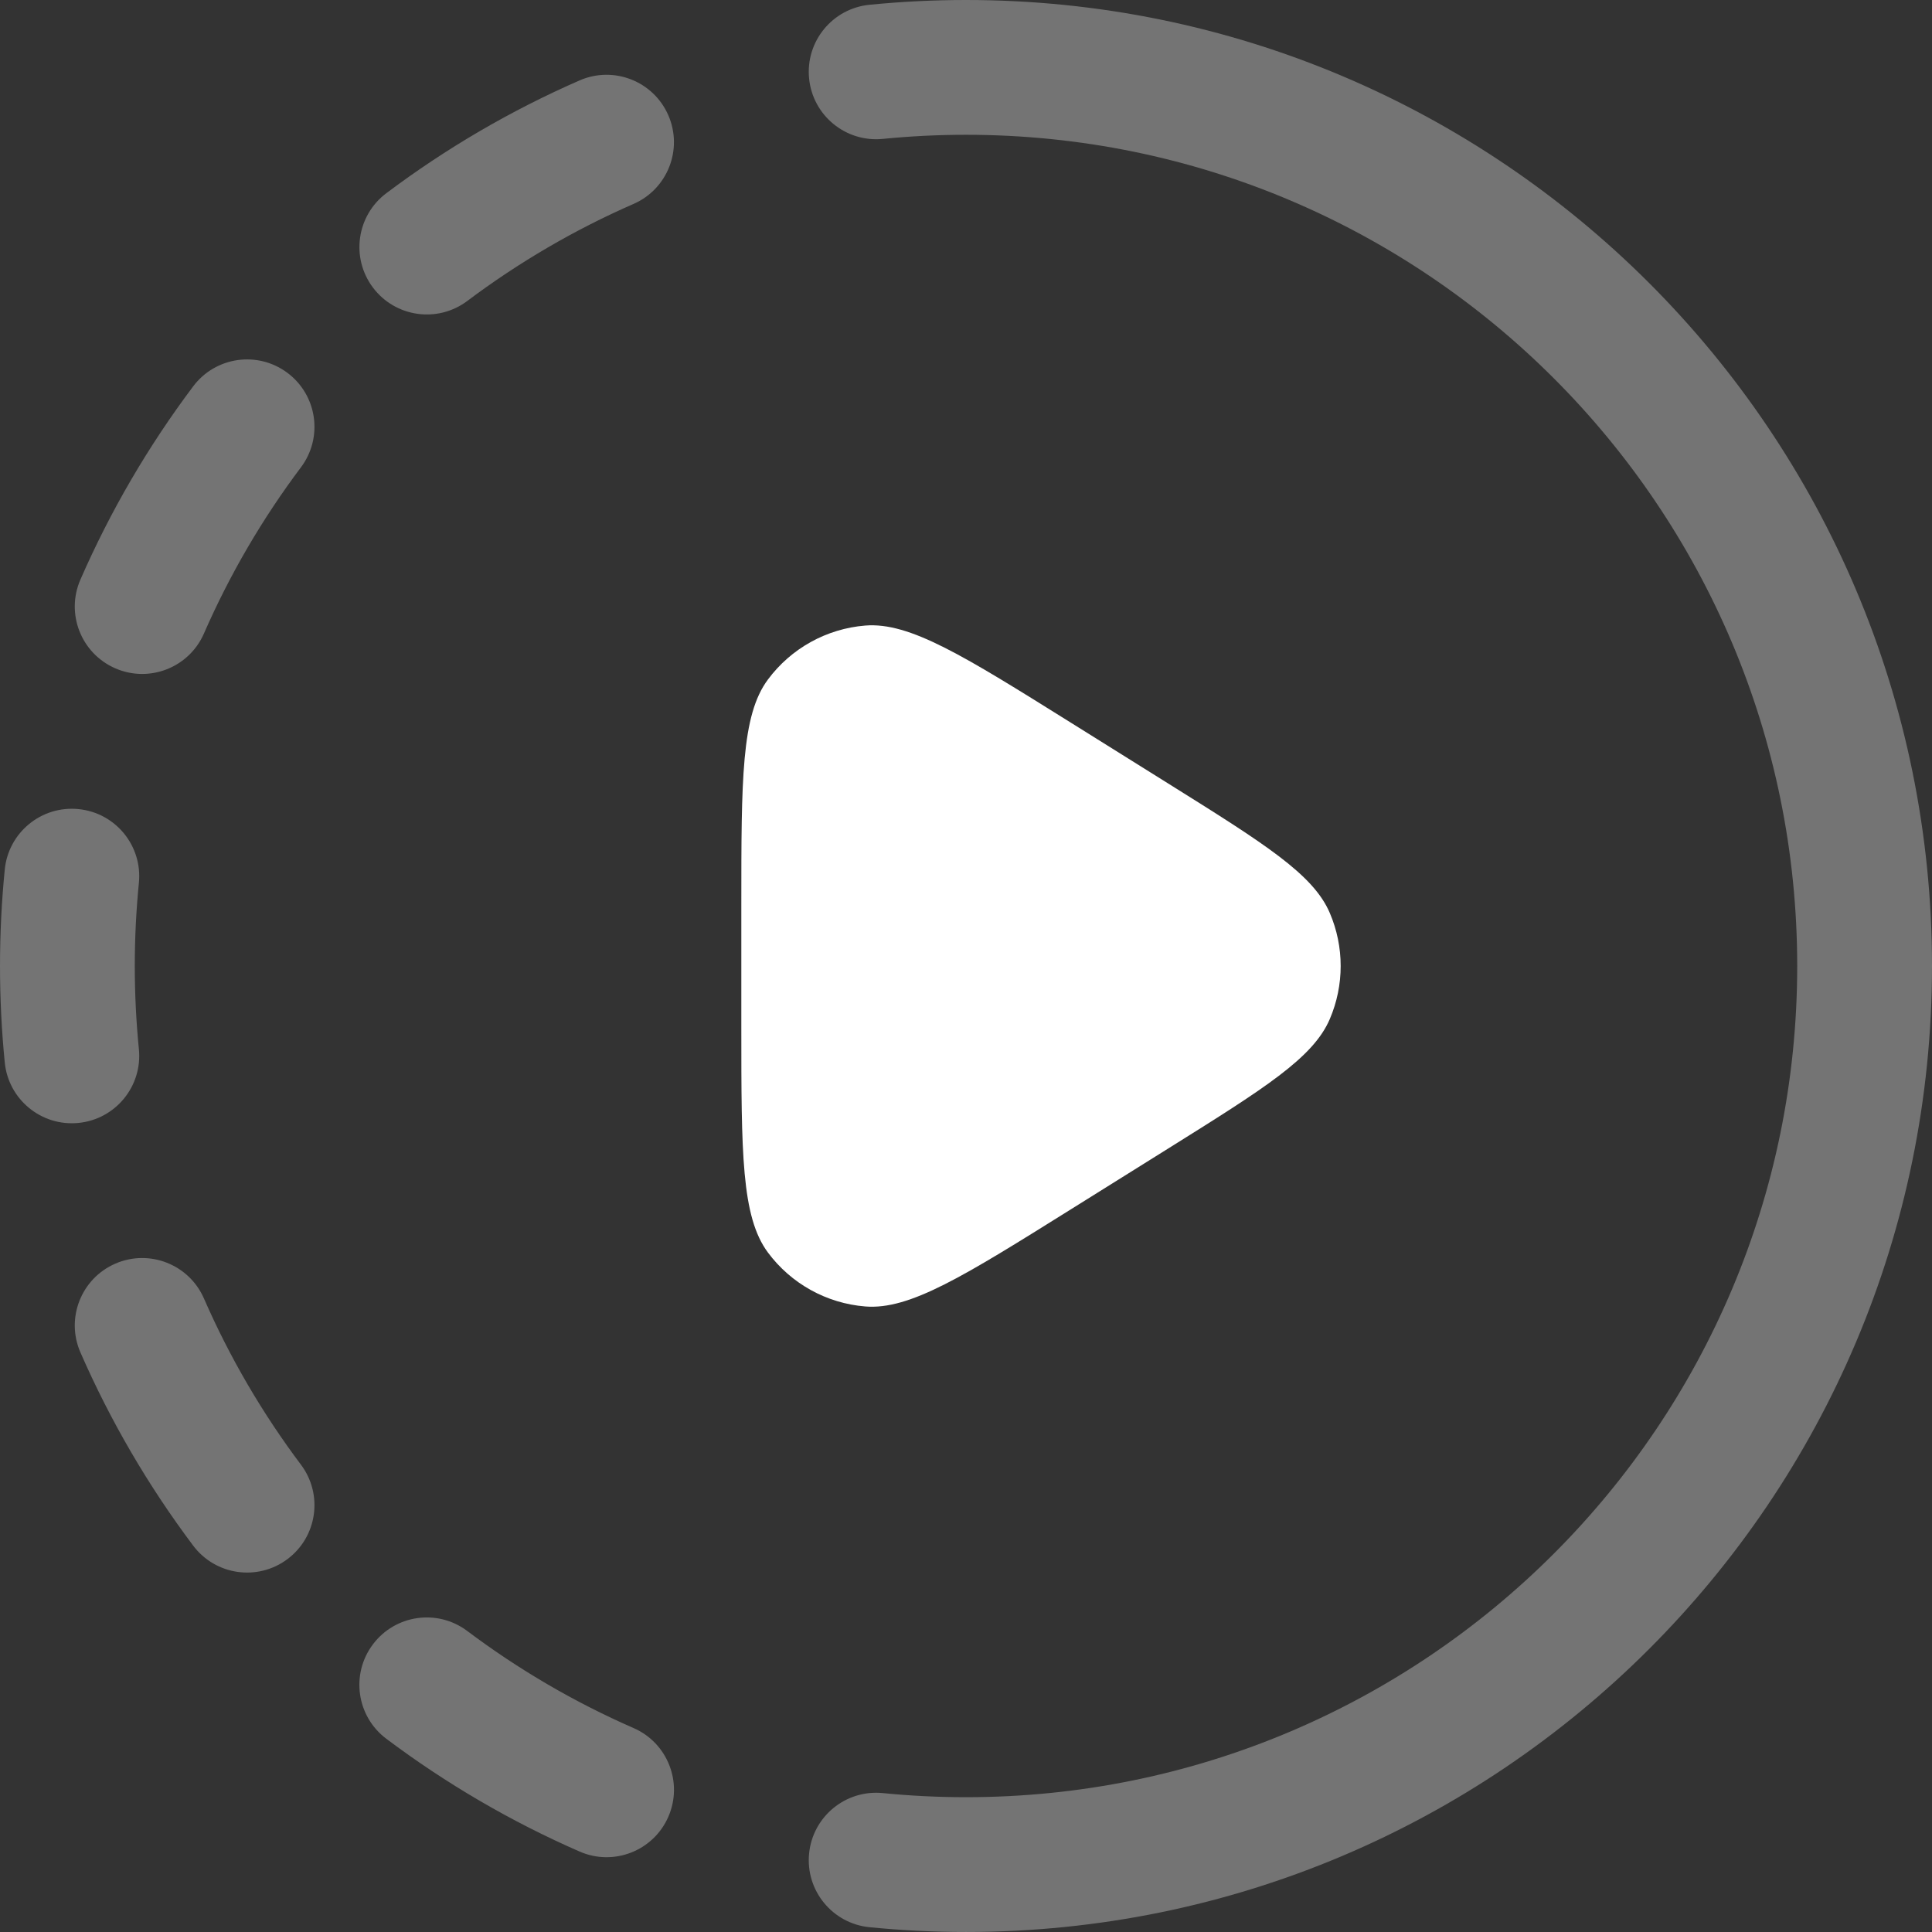 <svg width="111" height="111" viewBox="0 0 111 111" fill="none" xmlns="http://www.w3.org/2000/svg">
<rect x="0" y="0" width="111" height="111" fill="#333333" stroke="none"/>
<path opacity="0.32" fill-rule="evenodd" clip-rule="evenodd" d="M55.501 7.744C53.886 7.744 52.291 7.824 50.72 7.98C48.592 8.191 46.696 6.638 46.485 4.51C46.273 2.382 47.827 0.485 49.955 0.274C51.78 0.093 53.63 0 55.501 0C86.152 0 111 24.848 111 55.499C111 86.151 86.152 110.999 55.501 110.999C53.63 110.999 51.78 110.906 49.955 110.725C47.827 110.514 46.273 108.617 46.485 106.489C46.696 104.361 48.592 102.808 50.72 103.019C52.291 103.175 53.886 103.255 55.501 103.255C81.875 103.255 103.256 81.874 103.256 55.499C103.256 29.125 81.875 7.744 55.501 7.744ZM38.396 6.619C39.252 8.578 38.357 10.861 36.398 11.717C32.99 13.206 29.788 15.083 26.848 17.291C25.138 18.575 22.71 18.23 21.426 16.52C20.142 14.811 20.487 12.383 22.197 11.099C25.611 8.534 29.333 6.353 33.297 4.621C35.257 3.765 37.539 4.659 38.396 6.619ZM16.52 21.426C18.23 22.71 18.575 25.138 17.291 26.848C15.083 29.788 13.206 32.99 11.717 36.398C10.861 38.357 8.578 39.252 6.619 38.396C4.659 37.539 3.765 35.257 4.621 33.297C6.353 29.333 8.534 25.611 11.099 22.197C12.383 20.487 14.811 20.142 16.52 21.426ZM4.51 46.485C6.638 46.696 8.191 48.592 7.98 50.72C7.824 52.291 7.744 53.886 7.744 55.501C7.744 57.115 7.824 58.71 7.98 60.281C8.191 62.409 6.638 64.305 4.51 64.516C2.382 64.728 0.485 63.174 0.274 61.046C0.093 59.221 0 57.371 0 55.501C0 53.63 0.093 51.78 0.274 49.955C0.485 47.827 2.382 46.273 4.51 46.485ZM6.619 72.603C8.578 71.747 10.861 72.642 11.717 74.601C13.206 78.01 15.083 81.212 17.291 84.152C18.575 85.862 18.23 88.289 16.52 89.573C14.811 90.857 12.383 90.512 11.099 88.802C8.534 85.388 6.353 81.666 4.621 77.702C3.765 75.742 4.659 73.46 6.619 72.603ZM21.424 94.475C22.708 92.765 25.135 92.42 26.845 93.705C29.787 95.915 32.99 97.792 36.4 99.282C38.36 100.138 39.254 102.421 38.398 104.38C37.542 106.34 35.259 107.234 33.3 106.378C29.333 104.645 25.61 102.463 22.193 99.896C20.484 98.612 20.139 96.185 21.424 94.475Z" fill="white"/>
<path d="M61.549 41.535C55.362 37.668 52.268 35.735 49.715 35.94C47.49 36.119 45.45 37.25 44.119 39.042C42.592 41.098 42.592 44.746 42.592 52.043V58.959C42.592 66.255 42.592 69.903 44.119 71.96C45.45 73.752 47.49 74.883 49.715 75.061C52.268 75.267 55.362 73.333 61.549 69.466L67.082 66.008C72.657 62.524 75.444 60.782 76.4 58.551C77.235 56.603 77.235 54.398 76.4 52.45C75.444 50.22 72.657 48.478 67.082 44.993L61.549 41.535Z" fill="white"/>
</svg>
